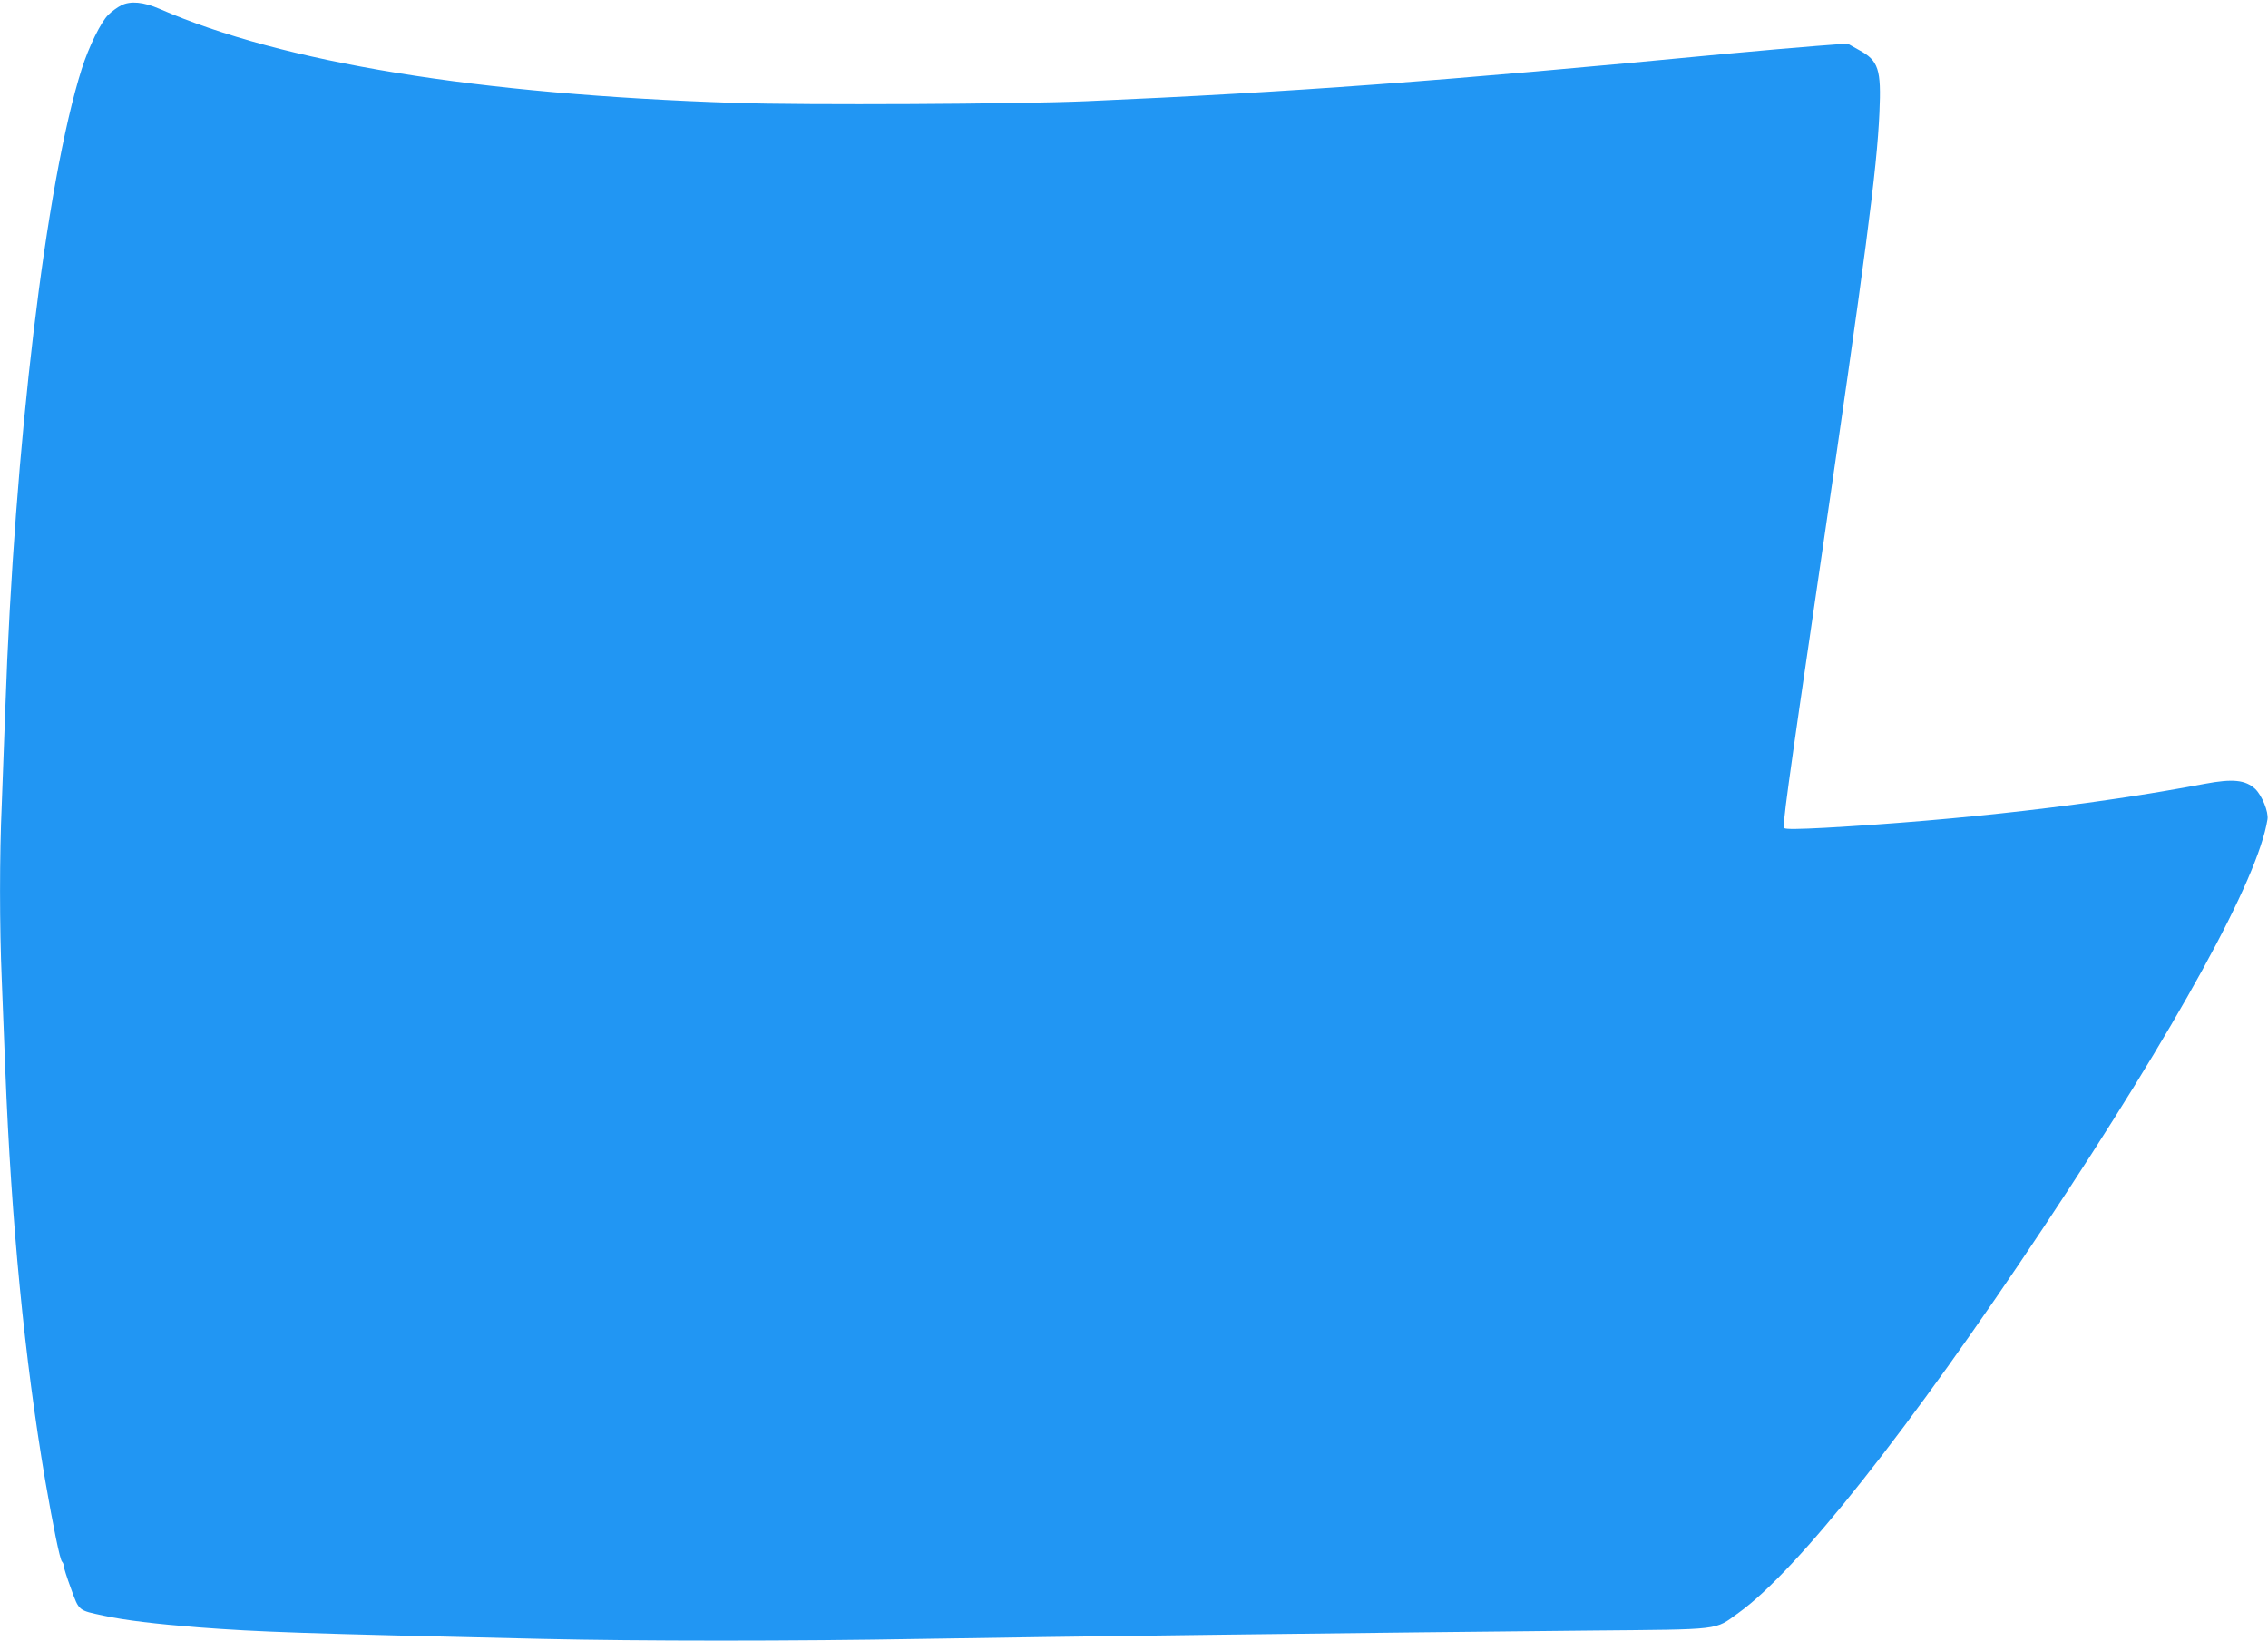 <?xml version="1.0" standalone="no"?>
<!DOCTYPE svg PUBLIC "-//W3C//DTD SVG 20010904//EN"
 "http://www.w3.org/TR/2001/REC-SVG-20010904/DTD/svg10.dtd">
<svg version="1.0" xmlns="http://www.w3.org/2000/svg"
 width="1280pt" height="926pt" viewBox="0 0 1280 926"
 preserveAspectRatio="xMidYMid meet">
<g transform="translate(0,926) scale(0.1,-0.1)"
fill="#2196f3" stroke="none">
<path d="M685 9230 c-22 -11 -55 -35 -73 -53 -42 -40 -111 -181 -151 -307
-202 -638 -380 -2128 -431 -3610 -6 -173 -15 -416 -20 -540 -13 -286 -13 -688
0 -990 5 -129 14 -359 20 -510 34 -862 108 -1624 225 -2315 46 -265 83 -447
95 -459 6 -6 10 -17 10 -25 0 -9 18 -66 41 -128 46 -127 40 -121 184 -152 119
-26 296 -47 535 -66 344 -26 568 -34 1935 -65 569 -13 1420 -13 2150 0 621 11
2686 37 3770 47 754 7 698 0 837 100 333 239 968 1041 1723 2178 758 1141
1208 1962 1262 2300 7 43 -31 135 -69 172 -55 51 -126 59 -285 29 -622 -118
-1380 -205 -2141 -248 -149 -8 -225 -9 -232 -2 -11 11 12 183 200 1464 258
1761 323 2253 337 2575 11 245 -5 293 -116 353 l-64 36 -171 -13 c-94 -7 -331
-28 -526 -46 -1587 -153 -2449 -216 -3595 -266 -394 -17 -1588 -23 -1980 -10
-1464 48 -2558 227 -3255 531 -90 39 -163 46 -215 20z"/>
</g>
</svg>
